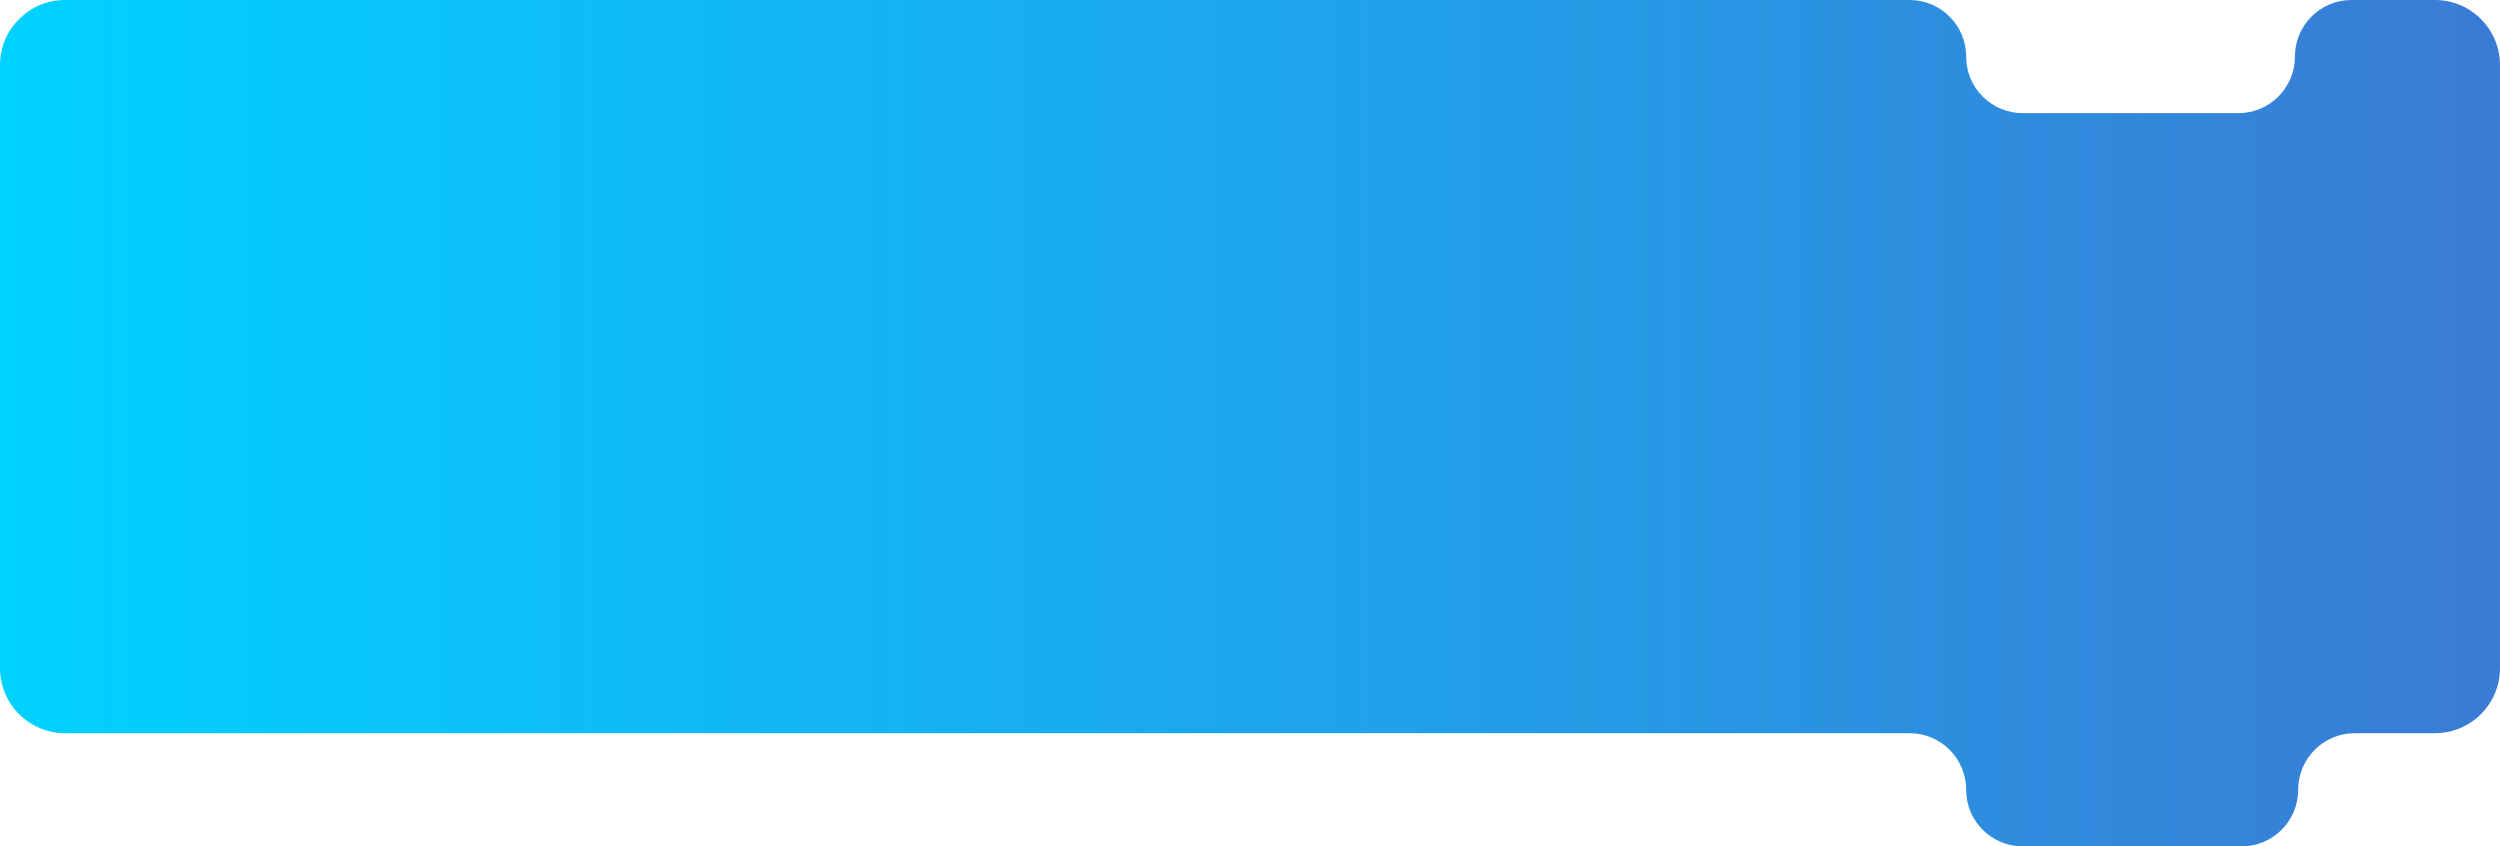 <?xml version="1.0" encoding="UTF-8"?> <svg xmlns="http://www.w3.org/2000/svg" width="1536" height="520" viewBox="0 0 1536 520" fill="none"> <path d="M0 40C0 17.909 17.909 0 40 0H1173.24C1192.44 0 1208 15.562 1208 34.759C1208 53.956 1223.56 69.519 1242.76 69.519H1375.24C1394.44 69.519 1410 53.956 1410 34.759C1410 15.562 1425.56 0 1444.76 0H1496C1518.09 0 1536 17.909 1536 40V410.481C1536 432.573 1518.09 450.481 1496 450.481H1446.76C1427.56 450.481 1412 466.044 1412 485.241C1412 504.438 1396.44 520 1377.24 520H1242.76C1223.56 520 1208 504.438 1208 485.241C1208 466.044 1192.44 450.481 1173.24 450.481H40C17.909 450.481 0 432.573 0 410.481V40Z" fill="url(#paint0_linear_157_1203)"></path> <defs> <linearGradient id="paint0_linear_157_1203" x1="0" y1="260" x2="1536" y2="260" gradientUnits="userSpaceOnUse"> <stop stop-color="#00D2FF"></stop> <stop offset="1" stop-color="#3A7BD5"></stop> </linearGradient> </defs> </svg> 